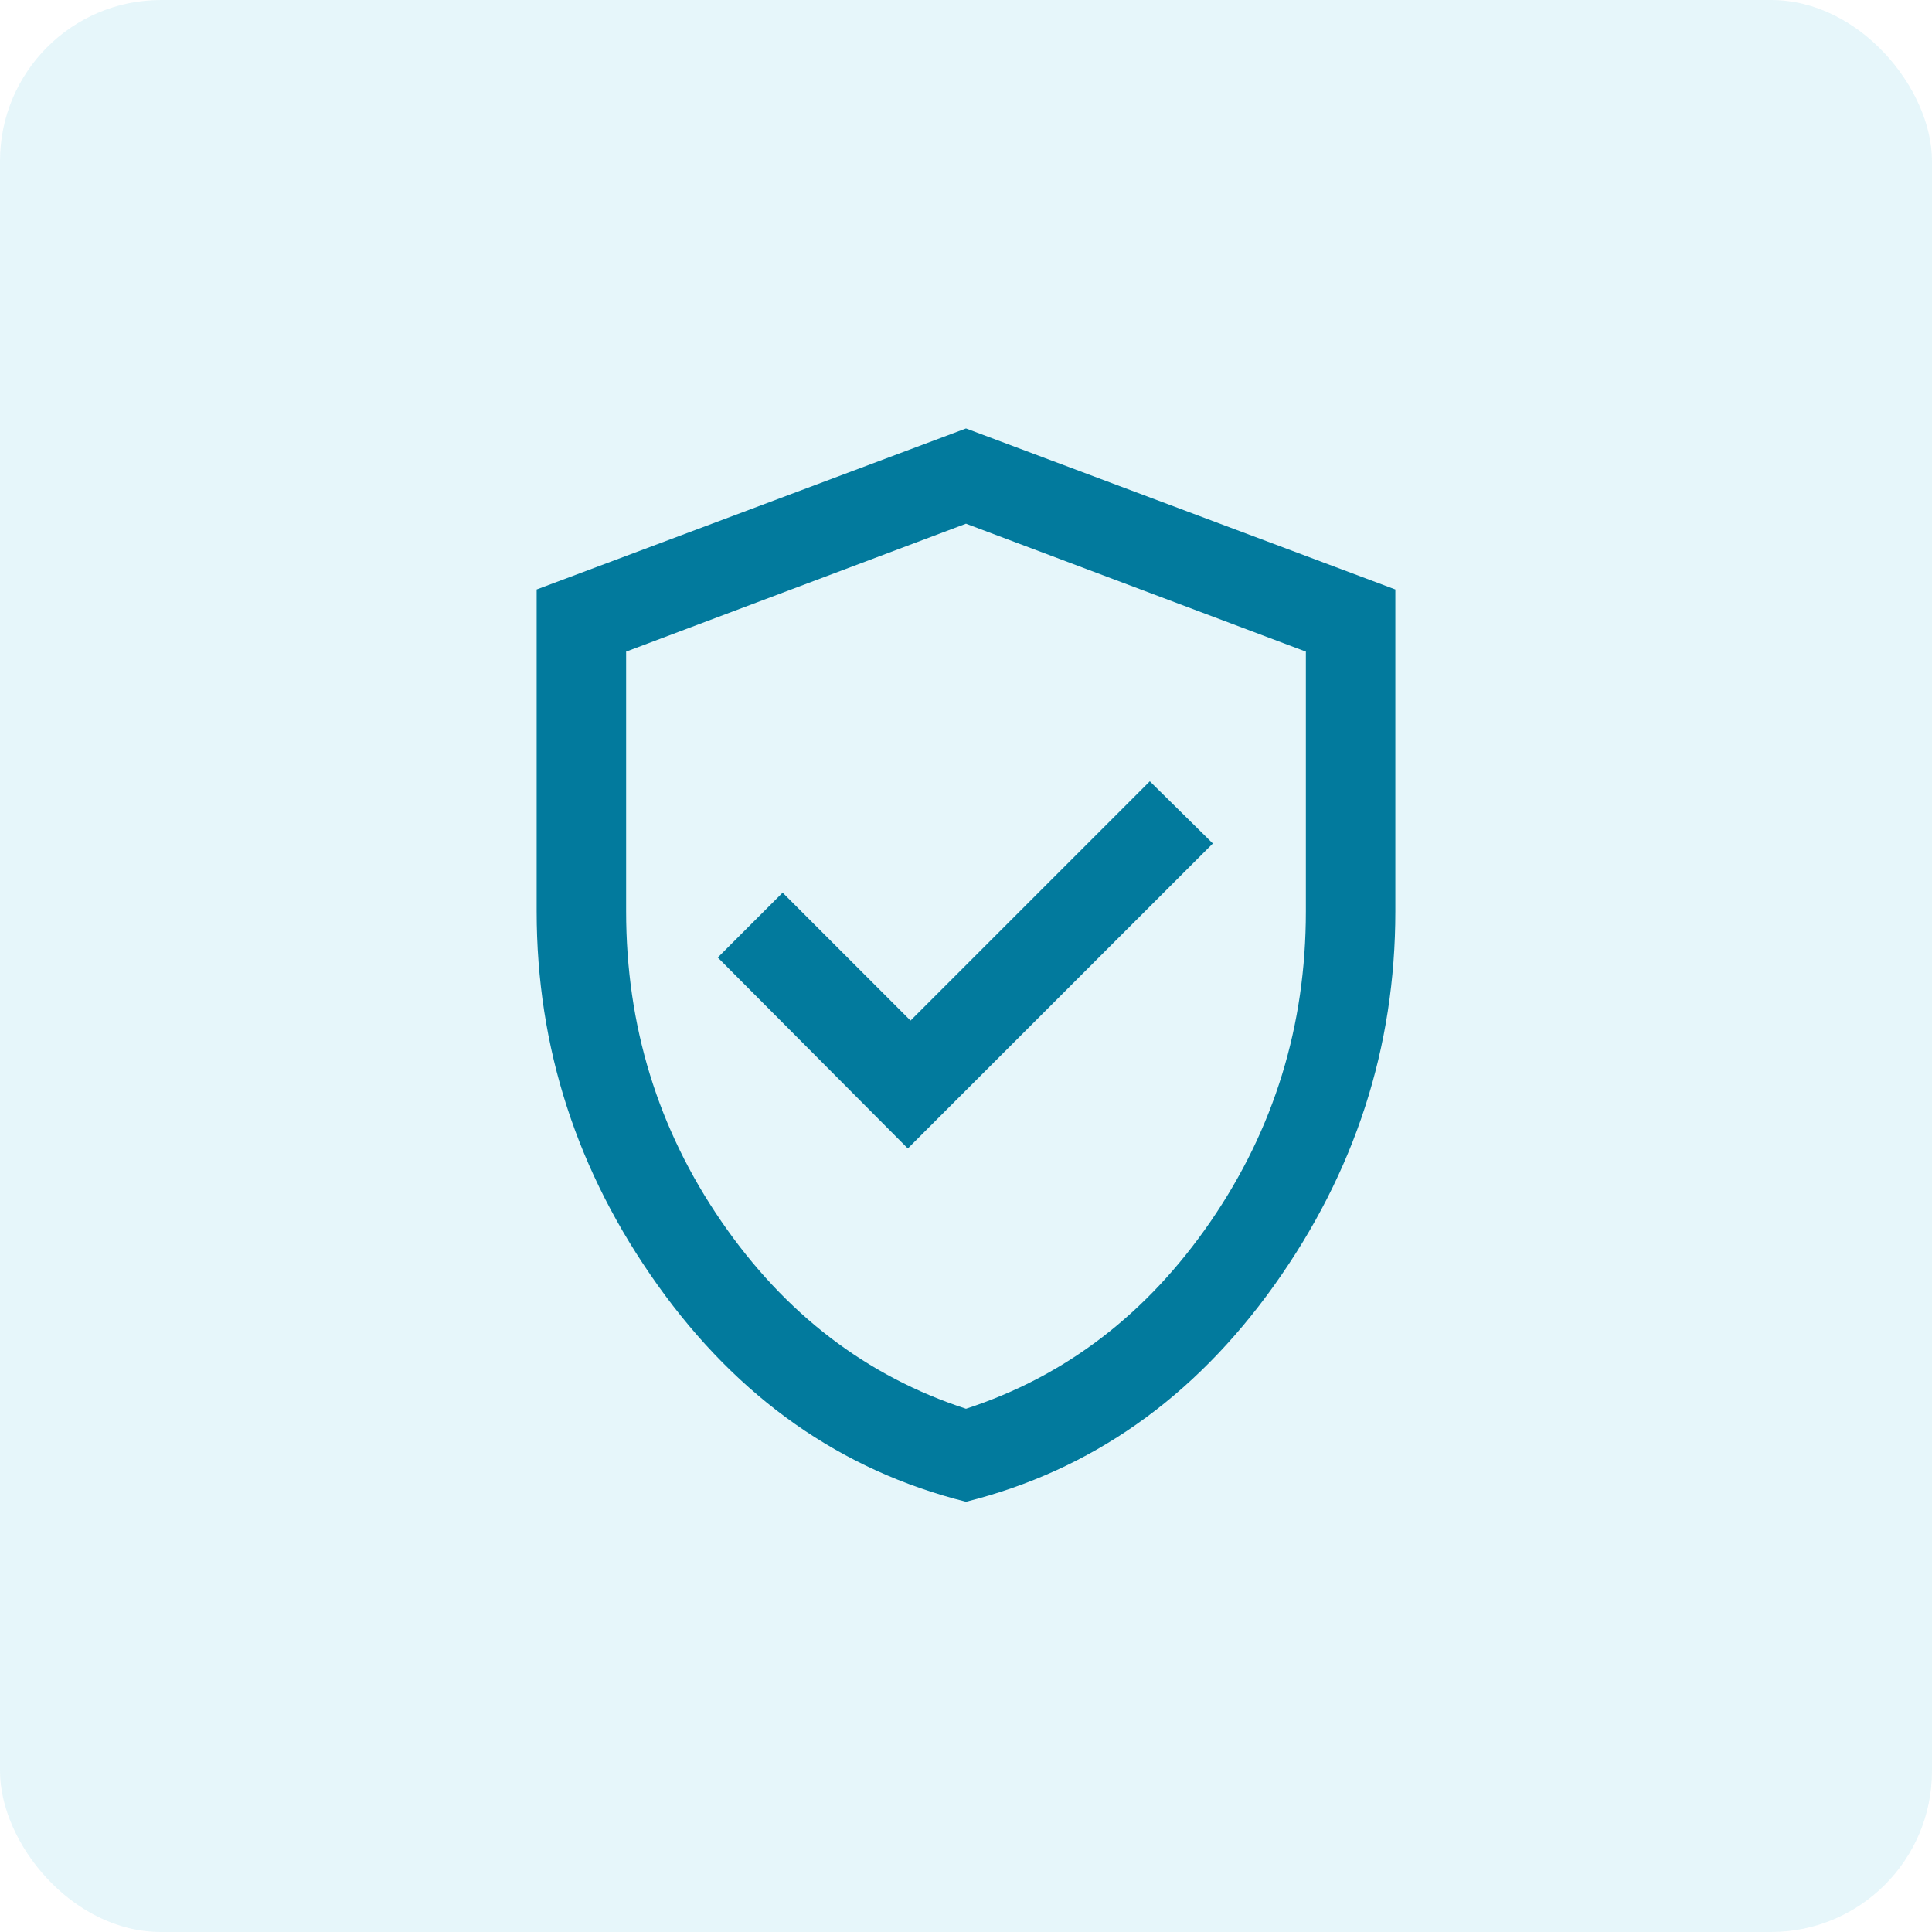 <?xml version="1.0" encoding="UTF-8"?> <svg xmlns="http://www.w3.org/2000/svg" width="48" height="48" viewBox="0 0 48 48" fill="none"><rect width="48" height="48" rx="4" fill="#03A1CE" fill-opacity="0.1"></rect><mask id="mask0_835_24818" style="mask-type:alpha" maskUnits="userSpaceOnUse" x="8" y="8" width="32" height="32"><rect x="8" y="8" width="32" height="32" fill="#D9D9D9"></rect></mask><g mask="url(#mask0_835_24818)"><path d="M22.555 28.533L30.133 20.956L28.567 19.411L22.622 25.356L19.444 22.178L17.833 23.789L22.555 28.533ZM24 37.311C20.896 36.533 18.343 34.739 16.339 31.928C14.335 29.117 13.333 26.022 13.333 22.645V14.645L24 10.645L34.667 14.645V22.645C34.667 26.022 33.665 29.117 31.661 31.928C29.657 34.739 27.104 36.533 24 37.311ZM24 35C26.474 34.193 28.5 32.641 30.078 30.345C31.655 28.048 32.444 25.482 32.444 22.645V16.189L24 13.011L15.556 16.189V22.645C15.556 25.482 16.344 28.048 17.922 30.345C19.5 32.641 21.526 34.193 24 35Z" fill="#027A9D"></path></g></svg> 